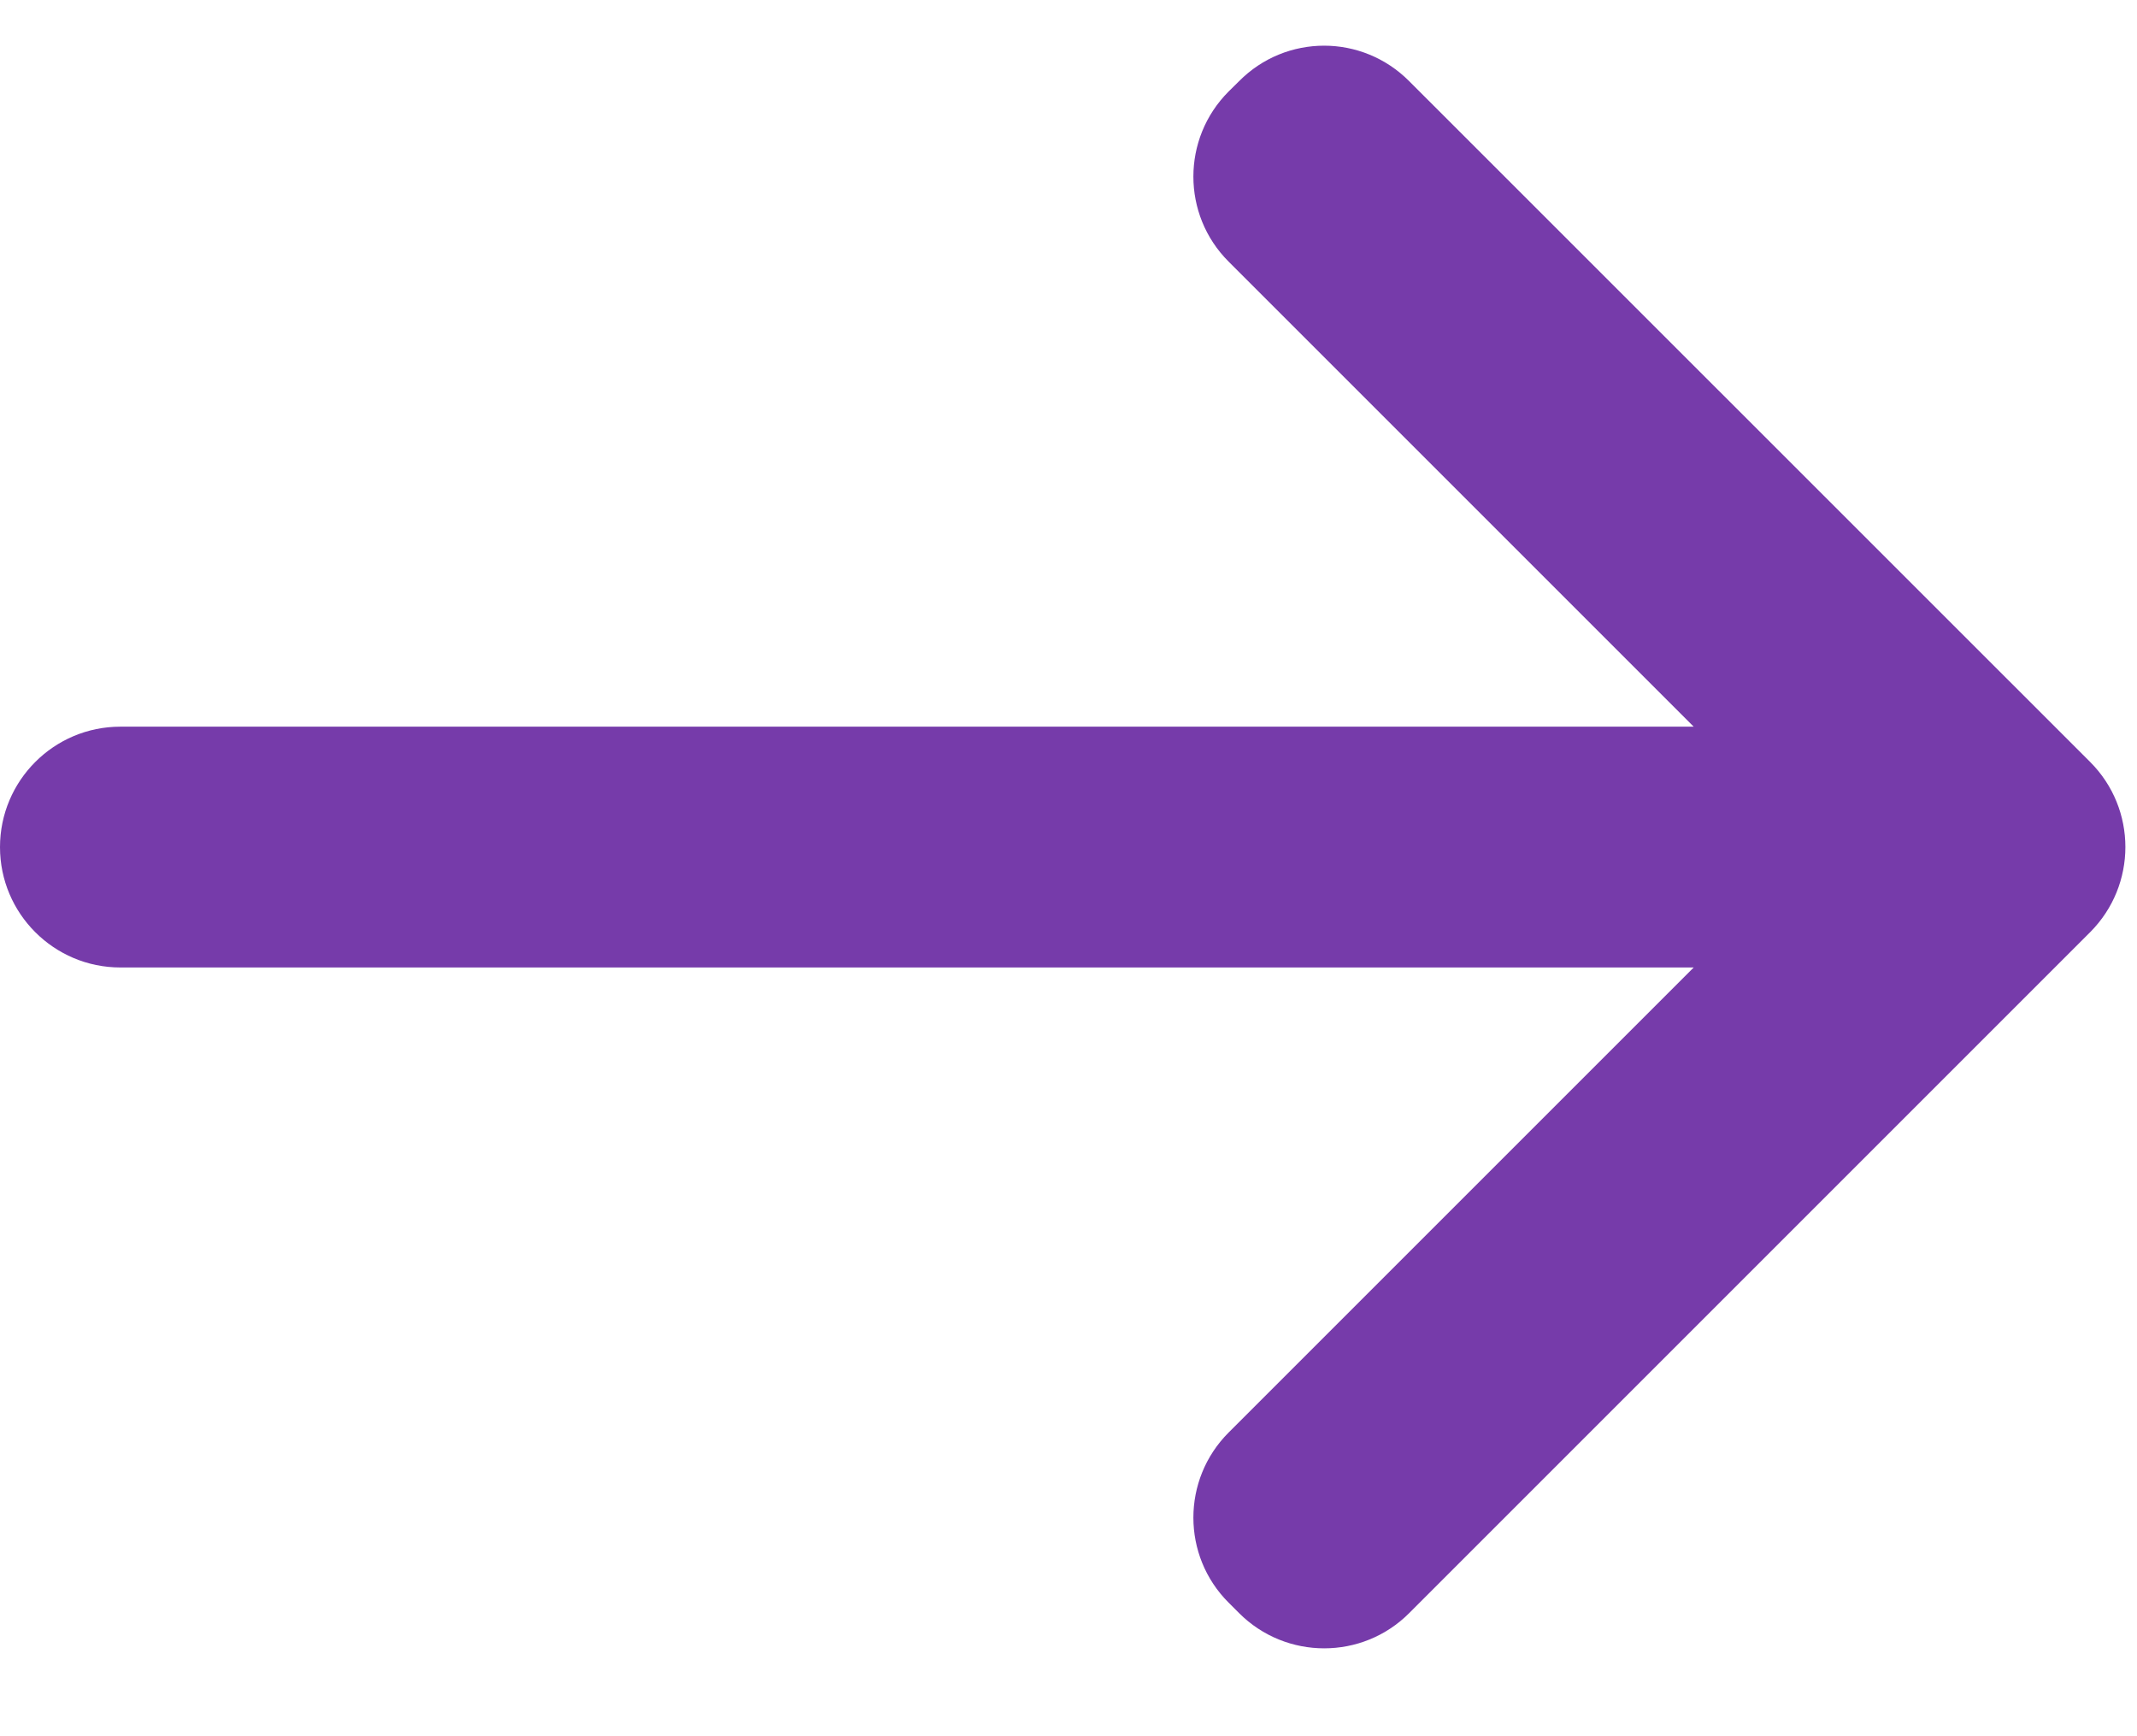 <svg width="16" height="13" viewBox="0 0 16 13" fill="none" xmlns="http://www.w3.org/2000/svg" class="linkButton__icon"><path d="M9.914 0.342C9.683 0.342 9.452 0.431 9.277 0.608L9.199 0.685C8.847 1.037 8.847 1.608 9.199 1.959L12.681 5.441H0.901C0.404 5.441 0 5.845 0 6.343C0 6.84 0.404 7.244 0.901 7.244H12.681L9.199 10.726C8.847 11.078 8.847 11.649 9.199 12L9.277 12.078C9.629 12.43 10.2 12.43 10.551 12.078L15.649 6.98C16.001 6.627 16.001 6.057 15.649 5.705L10.551 0.608C10.375 0.431 10.144 0.342 9.914 0.342Z" fill="#763baa"></path></svg>